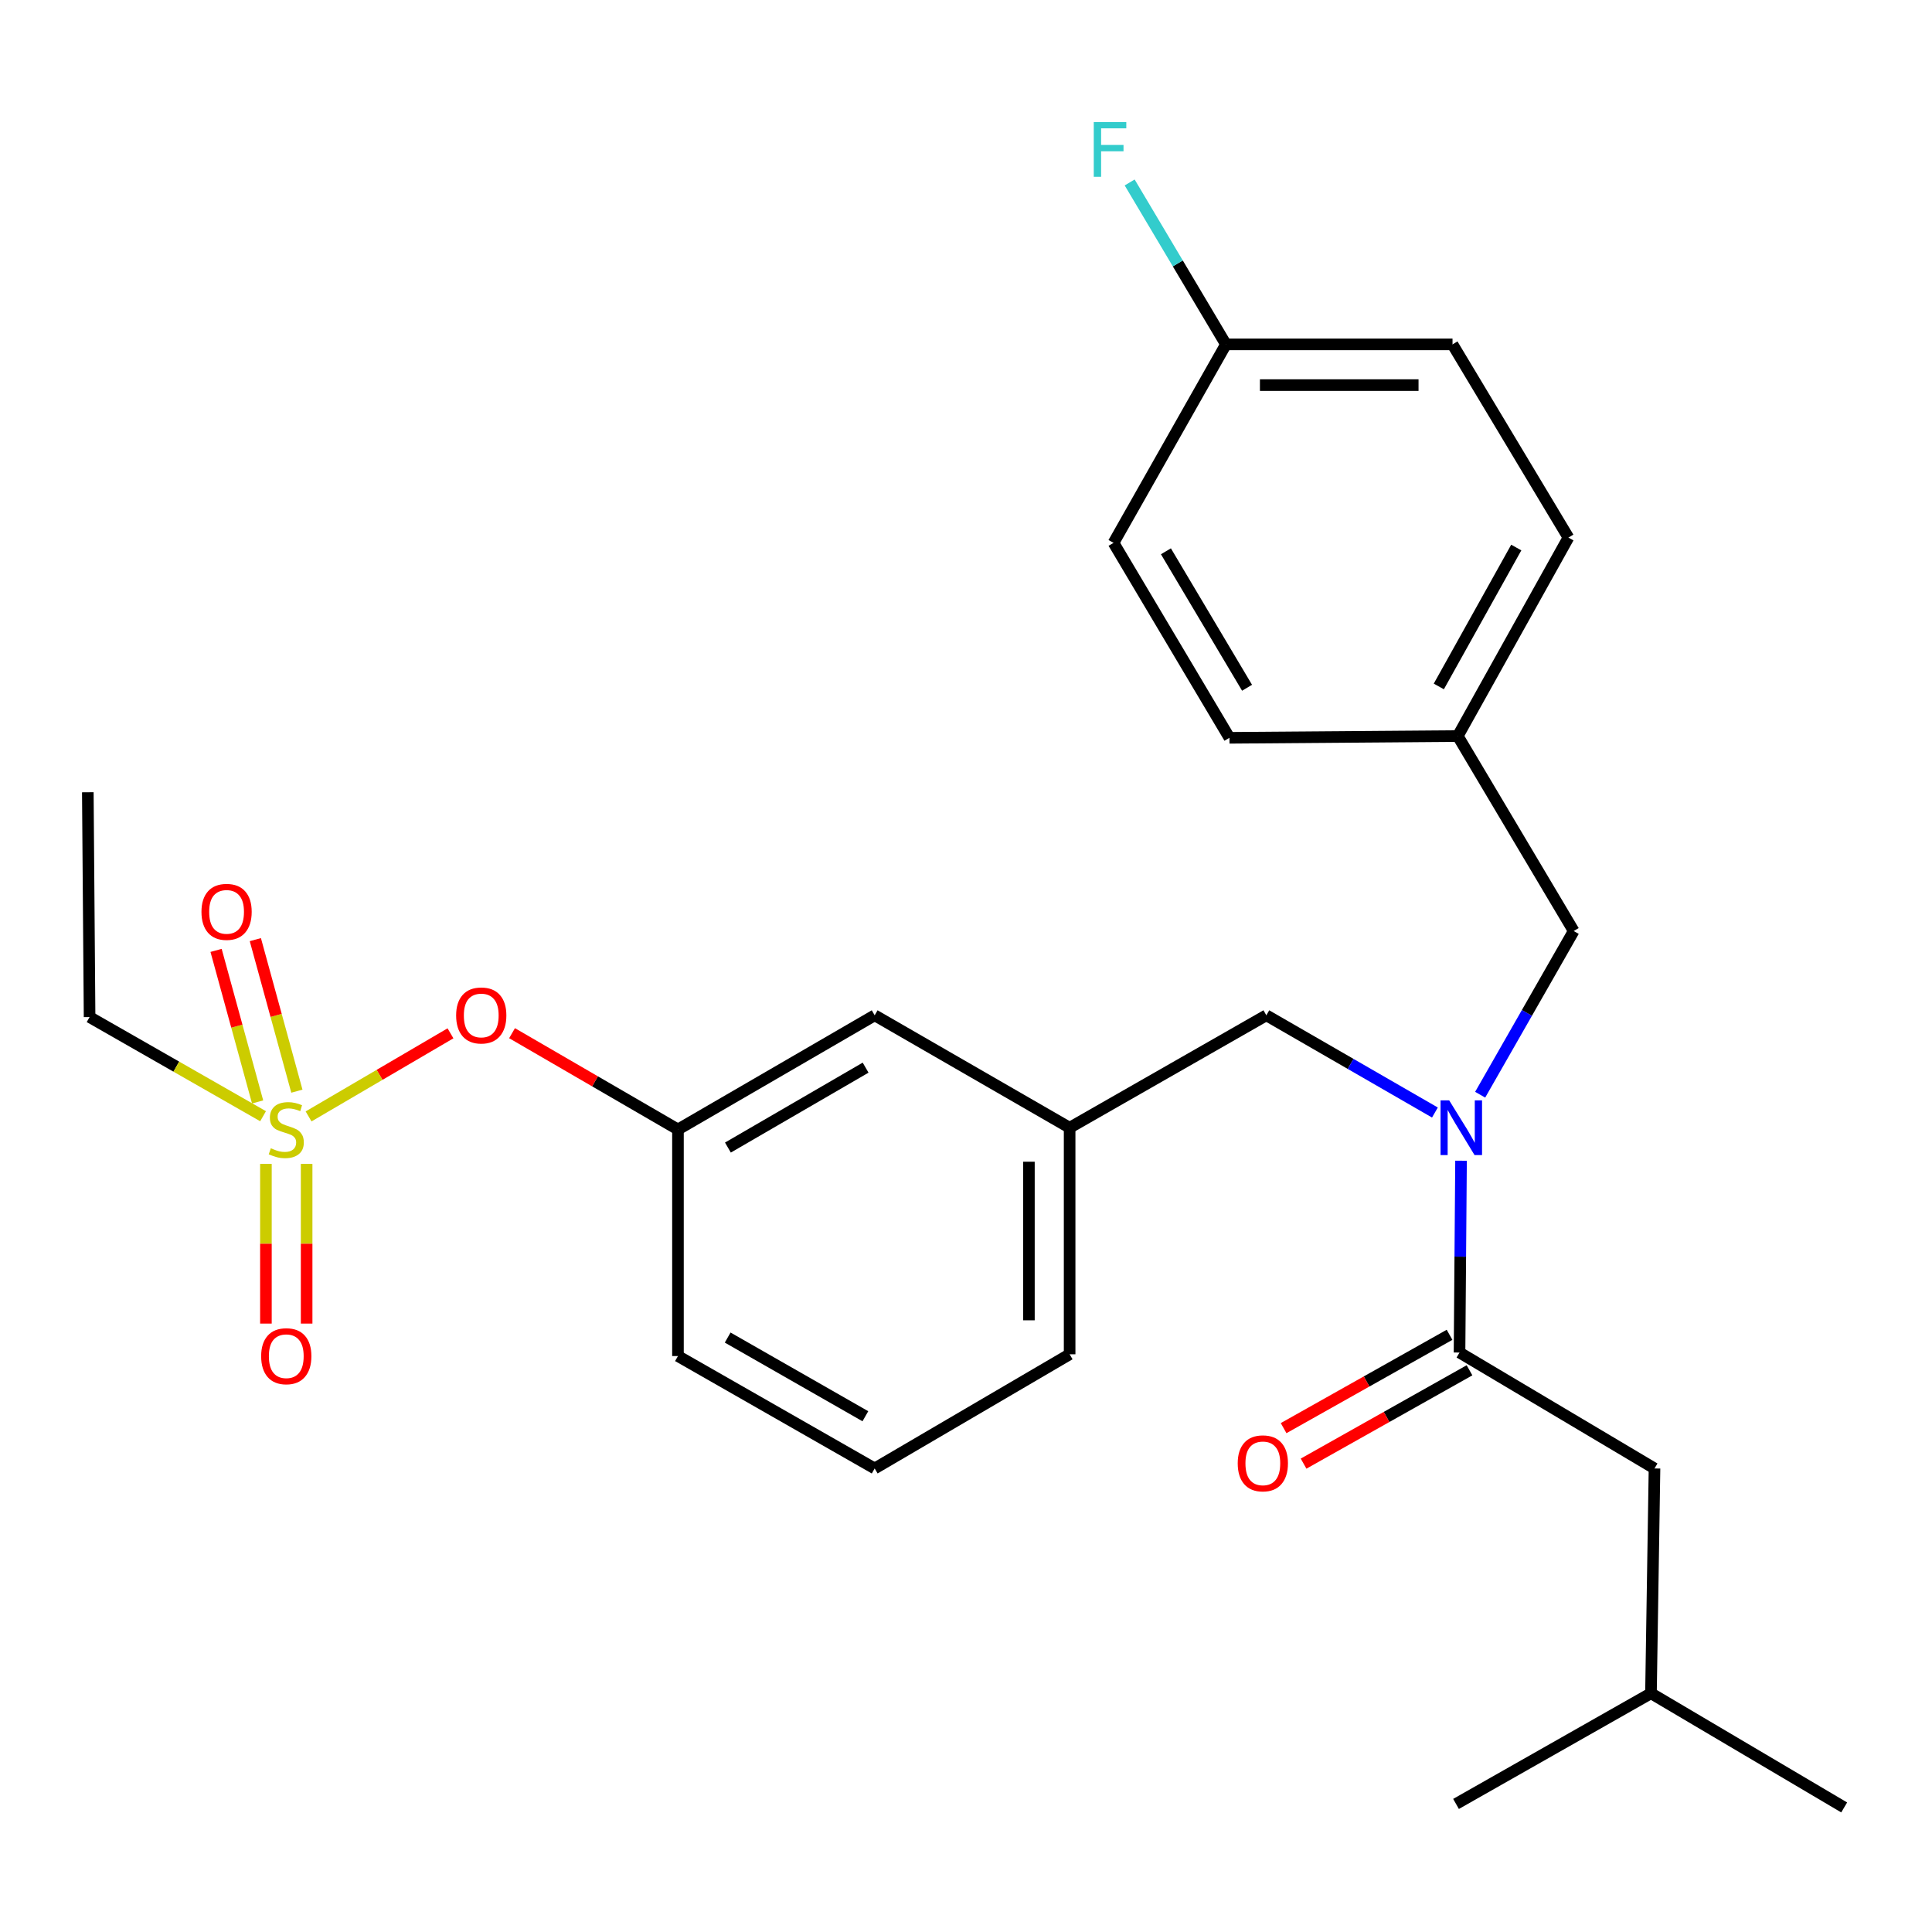<?xml version='1.0' encoding='iso-8859-1'?>
<svg version='1.1' baseProfile='full'
              xmlns='http://www.w3.org/2000/svg'
                      xmlns:rdkit='http://www.rdkit.org/xml'
                      xmlns:xlink='http://www.w3.org/1999/xlink'
                  xml:space='preserve'
width='1000px' height='1000px' viewBox='0 0 1000 1000'>
<!-- END OF HEADER -->
<rect style='opacity:1.0;fill:#FFFFFF;stroke:none' width='1000' height='1000' x='0' y='0'> </rect>
<path class='bond-0' d='M 750.283,690.891 L 707.34,715.047' style='fill:none;fill-rule:evenodd;stroke:#000000;stroke-width:6px;stroke-linecap:butt;stroke-linejoin:miter;stroke-opacity:1' />
<path class='bond-0' d='M 707.34,715.047 L 664.396,739.203' style='fill:none;fill-rule:evenodd;stroke:#FF0000;stroke-width:6px;stroke-linecap:butt;stroke-linejoin:miter;stroke-opacity:1' />
<path class='bond-0' d='M 760.616,709.26 L 717.673,733.416' style='fill:none;fill-rule:evenodd;stroke:#000000;stroke-width:6px;stroke-linecap:butt;stroke-linejoin:miter;stroke-opacity:1' />
<path class='bond-0' d='M 717.673,733.416 L 674.729,757.572' style='fill:none;fill-rule:evenodd;stroke:#FF0000;stroke-width:6px;stroke-linecap:butt;stroke-linejoin:miter;stroke-opacity:1' />
<path class='bond-1' d='M 755.45,700.076 L 856.368,760.071' style='fill:none;fill-rule:evenodd;stroke:#000000;stroke-width:6px;stroke-linecap:butt;stroke-linejoin:miter;stroke-opacity:1' />
<path class='bond-2' d='M 755.45,700.076 L 755.839,650.429' style='fill:none;fill-rule:evenodd;stroke:#000000;stroke-width:6px;stroke-linecap:butt;stroke-linejoin:miter;stroke-opacity:1' />
<path class='bond-2' d='M 755.839,650.429 L 756.229,600.783' style='fill:none;fill-rule:evenodd;stroke:#0000FF;stroke-width:6px;stroke-linecap:butt;stroke-linejoin:miter;stroke-opacity:1' />
<path class='bond-3' d='M 655.457,525.522 L 553.638,583.714' style='fill:none;fill-rule:evenodd;stroke:#000000;stroke-width:6px;stroke-linecap:butt;stroke-linejoin:miter;stroke-opacity:1' />
<path class='bond-4' d='M 655.457,525.522 L 699.084,550.681' style='fill:none;fill-rule:evenodd;stroke:#000000;stroke-width:6px;stroke-linecap:butt;stroke-linejoin:miter;stroke-opacity:1' />
<path class='bond-4' d='M 699.084,550.681 L 742.711,575.841' style='fill:none;fill-rule:evenodd;stroke:#0000FF;stroke-width:6px;stroke-linecap:butt;stroke-linejoin:miter;stroke-opacity:1' />
<path class='bond-5' d='M 766.13,566.622 L 790.337,524.259' style='fill:none;fill-rule:evenodd;stroke:#0000FF;stroke-width:6px;stroke-linecap:butt;stroke-linejoin:miter;stroke-opacity:1' />
<path class='bond-5' d='M 790.337,524.259 L 814.544,481.895' style='fill:none;fill-rule:evenodd;stroke:#000000;stroke-width:6px;stroke-linecap:butt;stroke-linejoin:miter;stroke-opacity:1' />
<path class='bond-6' d='M 856.368,760.071 L 854.541,876.433' style='fill:none;fill-rule:evenodd;stroke:#000000;stroke-width:6px;stroke-linecap:butt;stroke-linejoin:miter;stroke-opacity:1' />
<path class='bond-7' d='M 751.82,178.252 L 634.545,178.252' style='fill:none;fill-rule:evenodd;stroke:#000000;stroke-width:6px;stroke-linecap:butt;stroke-linejoin:miter;stroke-opacity:1' />
<path class='bond-7' d='M 734.229,199.328 L 652.136,199.328' style='fill:none;fill-rule:evenodd;stroke:#000000;stroke-width:6px;stroke-linecap:butt;stroke-linejoin:miter;stroke-opacity:1' />
<path class='bond-8' d='M 751.82,178.252 L 811.816,278.256' style='fill:none;fill-rule:evenodd;stroke:#000000;stroke-width:6px;stroke-linecap:butt;stroke-linejoin:miter;stroke-opacity:1' />
<path class='bond-9' d='M 634.545,178.252 L 576.364,280.984' style='fill:none;fill-rule:evenodd;stroke:#000000;stroke-width:6px;stroke-linecap:butt;stroke-linejoin:miter;stroke-opacity:1' />
<path class='bond-10' d='M 634.545,178.252 L 609.629,136.346' style='fill:none;fill-rule:evenodd;stroke:#000000;stroke-width:6px;stroke-linecap:butt;stroke-linejoin:miter;stroke-opacity:1' />
<path class='bond-10' d='M 609.629,136.346 L 584.714,94.441' style='fill:none;fill-rule:evenodd;stroke:#33CCCC;stroke-width:6px;stroke-linecap:butt;stroke-linejoin:miter;stroke-opacity:1' />
<path class='bond-11' d='M 553.638,700.977 L 553.638,583.714' style='fill:none;fill-rule:evenodd;stroke:#000000;stroke-width:6px;stroke-linecap:butt;stroke-linejoin:miter;stroke-opacity:1' />
<path class='bond-11' d='M 532.562,683.388 L 532.562,601.304' style='fill:none;fill-rule:evenodd;stroke:#000000;stroke-width:6px;stroke-linecap:butt;stroke-linejoin:miter;stroke-opacity:1' />
<path class='bond-12' d='M 553.638,700.977 L 452.732,760.071' style='fill:none;fill-rule:evenodd;stroke:#000000;stroke-width:6px;stroke-linecap:butt;stroke-linejoin:miter;stroke-opacity:1' />
<path class='bond-13' d='M 553.638,583.714 L 452.732,525.522' style='fill:none;fill-rule:evenodd;stroke:#000000;stroke-width:6px;stroke-linecap:butt;stroke-linejoin:miter;stroke-opacity:1' />
<path class='bond-14' d='M 452.732,525.522 L 350.912,584.616' style='fill:none;fill-rule:evenodd;stroke:#000000;stroke-width:6px;stroke-linecap:butt;stroke-linejoin:miter;stroke-opacity:1' />
<path class='bond-14' d='M 448.038,552.614 L 376.765,593.98' style='fill:none;fill-rule:evenodd;stroke:#000000;stroke-width:6px;stroke-linecap:butt;stroke-linejoin:miter;stroke-opacity:1' />
<path class='bond-15' d='M 350.912,584.616 L 350.912,701.891' style='fill:none;fill-rule:evenodd;stroke:#000000;stroke-width:6px;stroke-linecap:butt;stroke-linejoin:miter;stroke-opacity:1' />
<path class='bond-16' d='M 350.912,584.616 L 307.974,559.695' style='fill:none;fill-rule:evenodd;stroke:#000000;stroke-width:6px;stroke-linecap:butt;stroke-linejoin:miter;stroke-opacity:1' />
<path class='bond-16' d='M 307.974,559.695 L 265.036,534.775' style='fill:none;fill-rule:evenodd;stroke:#FF0000;stroke-width:6px;stroke-linecap:butt;stroke-linejoin:miter;stroke-opacity:1' />
<path class='bond-17' d='M 350.912,701.891 L 452.732,760.071' style='fill:none;fill-rule:evenodd;stroke:#000000;stroke-width:6px;stroke-linecap:butt;stroke-linejoin:miter;stroke-opacity:1' />
<path class='bond-17' d='M 376.642,692.319 L 447.915,733.045' style='fill:none;fill-rule:evenodd;stroke:#000000;stroke-width:6px;stroke-linecap:butt;stroke-linejoin:miter;stroke-opacity:1' />
<path class='bond-18' d='M 46.368,526.435 L 45.455,410.073' style='fill:none;fill-rule:evenodd;stroke:#000000;stroke-width:6px;stroke-linecap:butt;stroke-linejoin:miter;stroke-opacity:1' />
<path class='bond-19' d='M 46.368,526.435 L 91.266,552.093' style='fill:none;fill-rule:evenodd;stroke:#000000;stroke-width:6px;stroke-linecap:butt;stroke-linejoin:miter;stroke-opacity:1' />
<path class='bond-19' d='M 91.266,552.093 L 136.164,577.751' style='fill:none;fill-rule:evenodd;stroke:#CCCC00;stroke-width:6px;stroke-linecap:butt;stroke-linejoin:miter;stroke-opacity:1' />
<path class='bond-20' d='M 233.169,534.846 L 196.444,556.351' style='fill:none;fill-rule:evenodd;stroke:#FF0000;stroke-width:6px;stroke-linecap:butt;stroke-linejoin:miter;stroke-opacity:1' />
<path class='bond-20' d='M 196.444,556.351 L 159.718,577.857' style='fill:none;fill-rule:evenodd;stroke:#CCCC00;stroke-width:6px;stroke-linecap:butt;stroke-linejoin:miter;stroke-opacity:1' />
<path class='bond-21' d='M 137.638,602.428 L 137.638,643.756' style='fill:none;fill-rule:evenodd;stroke:#CCCC00;stroke-width:6px;stroke-linecap:butt;stroke-linejoin:miter;stroke-opacity:1' />
<path class='bond-21' d='M 137.638,643.756 L 137.638,685.084' style='fill:none;fill-rule:evenodd;stroke:#FF0000;stroke-width:6px;stroke-linecap:butt;stroke-linejoin:miter;stroke-opacity:1' />
<path class='bond-21' d='M 158.713,602.428 L 158.713,643.756' style='fill:none;fill-rule:evenodd;stroke:#CCCC00;stroke-width:6px;stroke-linecap:butt;stroke-linejoin:miter;stroke-opacity:1' />
<path class='bond-21' d='M 158.713,643.756 L 158.713,685.084' style='fill:none;fill-rule:evenodd;stroke:#FF0000;stroke-width:6px;stroke-linecap:butt;stroke-linejoin:miter;stroke-opacity:1' />
<path class='bond-22' d='M 153.667,564.788 L 142.916,525.569' style='fill:none;fill-rule:evenodd;stroke:#CCCC00;stroke-width:6px;stroke-linecap:butt;stroke-linejoin:miter;stroke-opacity:1' />
<path class='bond-22' d='M 142.916,525.569 L 132.165,486.35' style='fill:none;fill-rule:evenodd;stroke:#FF0000;stroke-width:6px;stroke-linecap:butt;stroke-linejoin:miter;stroke-opacity:1' />
<path class='bond-22' d='M 133.341,570.36 L 122.59,531.141' style='fill:none;fill-rule:evenodd;stroke:#CCCC00;stroke-width:6px;stroke-linecap:butt;stroke-linejoin:miter;stroke-opacity:1' />
<path class='bond-22' d='M 122.59,531.141 L 111.839,491.922' style='fill:none;fill-rule:evenodd;stroke:#FF0000;stroke-width:6px;stroke-linecap:butt;stroke-linejoin:miter;stroke-opacity:1' />
<path class='bond-23' d='M 576.364,280.984 L 636.36,381.89' style='fill:none;fill-rule:evenodd;stroke:#000000;stroke-width:6px;stroke-linecap:butt;stroke-linejoin:miter;stroke-opacity:1' />
<path class='bond-23' d='M 603.479,285.349 L 645.476,355.984' style='fill:none;fill-rule:evenodd;stroke:#000000;stroke-width:6px;stroke-linecap:butt;stroke-linejoin:miter;stroke-opacity:1' />
<path class='bond-24' d='M 636.36,381.89 L 754.548,380.977' style='fill:none;fill-rule:evenodd;stroke:#000000;stroke-width:6px;stroke-linecap:butt;stroke-linejoin:miter;stroke-opacity:1' />
<path class='bond-25' d='M 754.548,380.977 L 811.816,278.256' style='fill:none;fill-rule:evenodd;stroke:#000000;stroke-width:6px;stroke-linecap:butt;stroke-linejoin:miter;stroke-opacity:1' />
<path class='bond-25' d='M 744.73,355.306 L 784.817,283.402' style='fill:none;fill-rule:evenodd;stroke:#000000;stroke-width:6px;stroke-linecap:butt;stroke-linejoin:miter;stroke-opacity:1' />
<path class='bond-26' d='M 754.548,380.977 L 814.544,481.895' style='fill:none;fill-rule:evenodd;stroke:#000000;stroke-width:6px;stroke-linecap:butt;stroke-linejoin:miter;stroke-opacity:1' />
<path class='bond-27' d='M 854.541,876.433 L 954.545,935.527' style='fill:none;fill-rule:evenodd;stroke:#000000;stroke-width:6px;stroke-linecap:butt;stroke-linejoin:miter;stroke-opacity:1' />
<path class='bond-28' d='M 854.541,876.433 L 753.635,933.712' style='fill:none;fill-rule:evenodd;stroke:#000000;stroke-width:6px;stroke-linecap:butt;stroke-linejoin:miter;stroke-opacity:1' />
<path  class='atom-2' d='M 750.103 569.554
L 759.383 584.554
Q 760.303 586.034, 761.783 588.714
Q 763.263 591.394, 763.343 591.554
L 763.343 569.554
L 767.103 569.554
L 767.103 597.874
L 763.223 597.874
L 753.263 581.474
Q 752.103 579.554, 750.863 577.354
Q 749.663 575.154, 749.303 574.474
L 749.303 597.874
L 745.623 597.874
L 745.623 569.554
L 750.103 569.554
' fill='#0000FF'/>
<path  class='atom-3' d='M 640.642 757.423
Q 640.642 750.623, 644.002 746.823
Q 647.362 743.023, 653.642 743.023
Q 659.922 743.023, 663.282 746.823
Q 666.642 750.623, 666.642 757.423
Q 666.642 764.303, 663.242 768.223
Q 659.842 772.103, 653.642 772.103
Q 647.402 772.103, 644.002 768.223
Q 640.642 764.343, 640.642 757.423
M 653.642 768.903
Q 657.962 768.903, 660.282 766.023
Q 662.642 763.103, 662.642 757.423
Q 662.642 751.863, 660.282 749.063
Q 657.962 746.223, 653.642 746.223
Q 649.322 746.223, 646.962 749.023
Q 644.642 751.823, 644.642 757.423
Q 644.642 763.143, 646.962 766.023
Q 649.322 768.903, 653.642 768.903
' fill='#FF0000'/>
<path  class='atom-15' d='M 236.093 525.602
Q 236.093 518.802, 239.453 515.002
Q 242.813 511.202, 249.093 511.202
Q 255.373 511.202, 258.733 515.002
Q 262.093 518.802, 262.093 525.602
Q 262.093 532.482, 258.693 536.402
Q 255.293 540.282, 249.093 540.282
Q 242.853 540.282, 239.453 536.402
Q 236.093 532.522, 236.093 525.602
M 249.093 537.082
Q 253.413 537.082, 255.733 534.202
Q 258.093 531.282, 258.093 525.602
Q 258.093 520.042, 255.733 517.242
Q 253.413 514.402, 249.093 514.402
Q 244.773 514.402, 242.413 517.202
Q 240.093 520.002, 240.093 525.602
Q 240.093 531.322, 242.413 534.202
Q 244.773 537.082, 249.093 537.082
' fill='#FF0000'/>
<path  class='atom-16' d='M 140.175 594.336
Q 140.495 594.456, 141.815 595.016
Q 143.135 595.576, 144.575 595.936
Q 146.055 596.256, 147.495 596.256
Q 150.175 596.256, 151.735 594.976
Q 153.295 593.656, 153.295 591.376
Q 153.295 589.816, 152.495 588.856
Q 151.735 587.896, 150.535 587.376
Q 149.335 586.856, 147.335 586.256
Q 144.815 585.496, 143.295 584.776
Q 141.815 584.056, 140.735 582.536
Q 139.695 581.016, 139.695 578.456
Q 139.695 574.896, 142.095 572.696
Q 144.535 570.496, 149.335 570.496
Q 152.615 570.496, 156.335 572.056
L 155.415 575.136
Q 152.015 573.736, 149.455 573.736
Q 146.695 573.736, 145.175 574.896
Q 143.655 576.016, 143.695 577.976
Q 143.695 579.496, 144.455 580.416
Q 145.255 581.336, 146.375 581.856
Q 147.535 582.376, 149.455 582.976
Q 152.015 583.776, 153.535 584.576
Q 155.055 585.376, 156.135 587.016
Q 157.255 588.616, 157.255 591.376
Q 157.255 595.296, 154.615 597.416
Q 152.015 599.496, 147.655 599.496
Q 145.135 599.496, 143.215 598.936
Q 141.335 598.416, 139.095 597.496
L 140.175 594.336
' fill='#CCCC00'/>
<path  class='atom-17' d='M 135.175 701.971
Q 135.175 695.171, 138.535 691.371
Q 141.895 687.571, 148.175 687.571
Q 154.455 687.571, 157.815 691.371
Q 161.175 695.171, 161.175 701.971
Q 161.175 708.851, 157.775 712.771
Q 154.375 716.651, 148.175 716.651
Q 141.935 716.651, 138.535 712.771
Q 135.175 708.891, 135.175 701.971
M 148.175 713.451
Q 152.495 713.451, 154.815 710.571
Q 157.175 707.651, 157.175 701.971
Q 157.175 696.411, 154.815 693.611
Q 152.495 690.771, 148.175 690.771
Q 143.855 690.771, 141.495 693.571
Q 139.175 696.371, 139.175 701.971
Q 139.175 707.691, 141.495 710.571
Q 143.855 713.451, 148.175 713.451
' fill='#FF0000'/>
<path  class='atom-18' d='M 104.276 471.976
Q 104.276 465.176, 107.636 461.376
Q 110.996 457.576, 117.276 457.576
Q 123.556 457.576, 126.916 461.376
Q 130.276 465.176, 130.276 471.976
Q 130.276 478.856, 126.876 482.776
Q 123.476 486.656, 117.276 486.656
Q 111.036 486.656, 107.636 482.776
Q 104.276 478.896, 104.276 471.976
M 117.276 483.456
Q 121.596 483.456, 123.916 480.576
Q 126.276 477.656, 126.276 471.976
Q 126.276 466.416, 123.916 463.616
Q 121.596 460.776, 117.276 460.776
Q 112.956 460.776, 110.596 463.576
Q 108.276 466.376, 108.276 471.976
Q 108.276 477.696, 110.596 480.576
Q 112.956 483.456, 117.276 483.456
' fill='#FF0000'/>
<path  class='atom-24' d='M 566.13 63.186
L 582.97 63.186
L 582.97 66.426
L 569.93 66.426
L 569.93 75.026
L 581.53 75.026
L 581.53 78.306
L 569.93 78.306
L 569.93 91.506
L 566.13 91.506
L 566.13 63.186
' fill='#33CCCC'/>
</svg>
